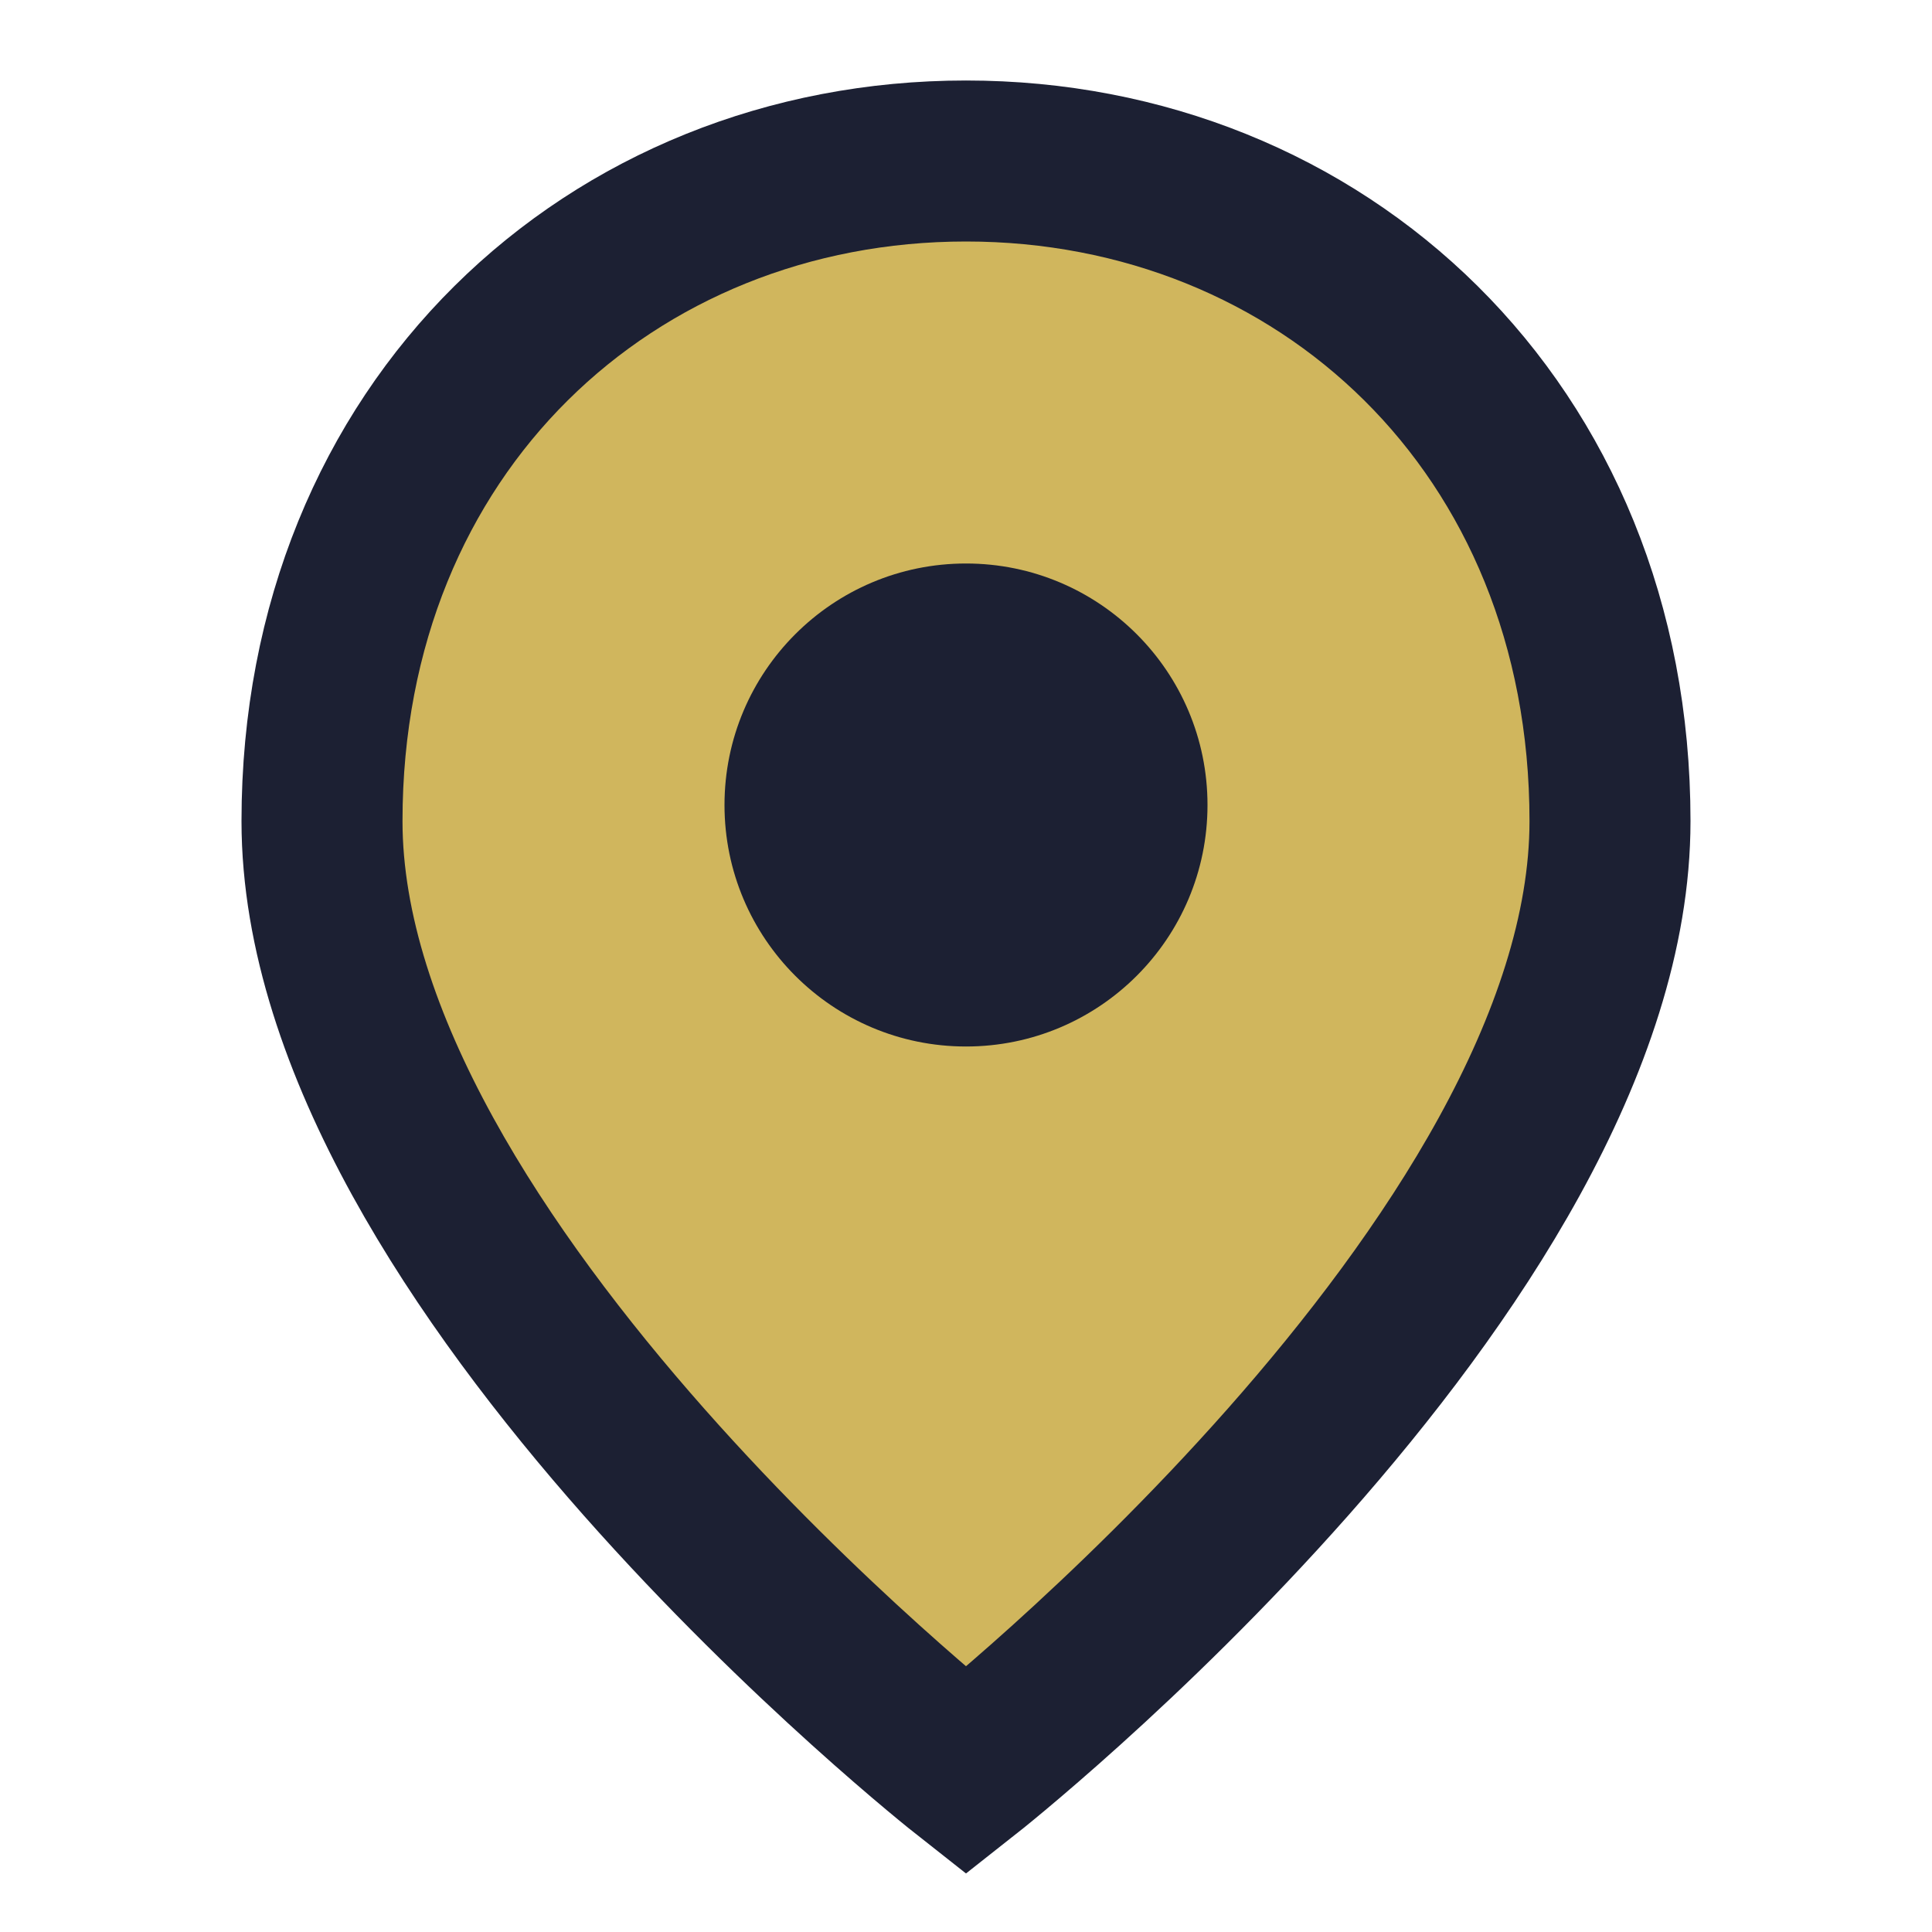 <?xml version="1.0" encoding="UTF-8"?>
<svg xmlns="http://www.w3.org/2000/svg" width="24" height="24" viewBox="0 0 24 24"><path d="M12 2c4.4 0 8 3.3 8 8.2 0 5.5-8 11.8-8 11.8s-8-6.3-8-11.8C4 5.3 7.6 2 12 2z" fill="#D0B65D" stroke="#1C2033" stroke-width="2"/><circle cx="12" cy="10" r="3" fill="#1C2033"/></svg>